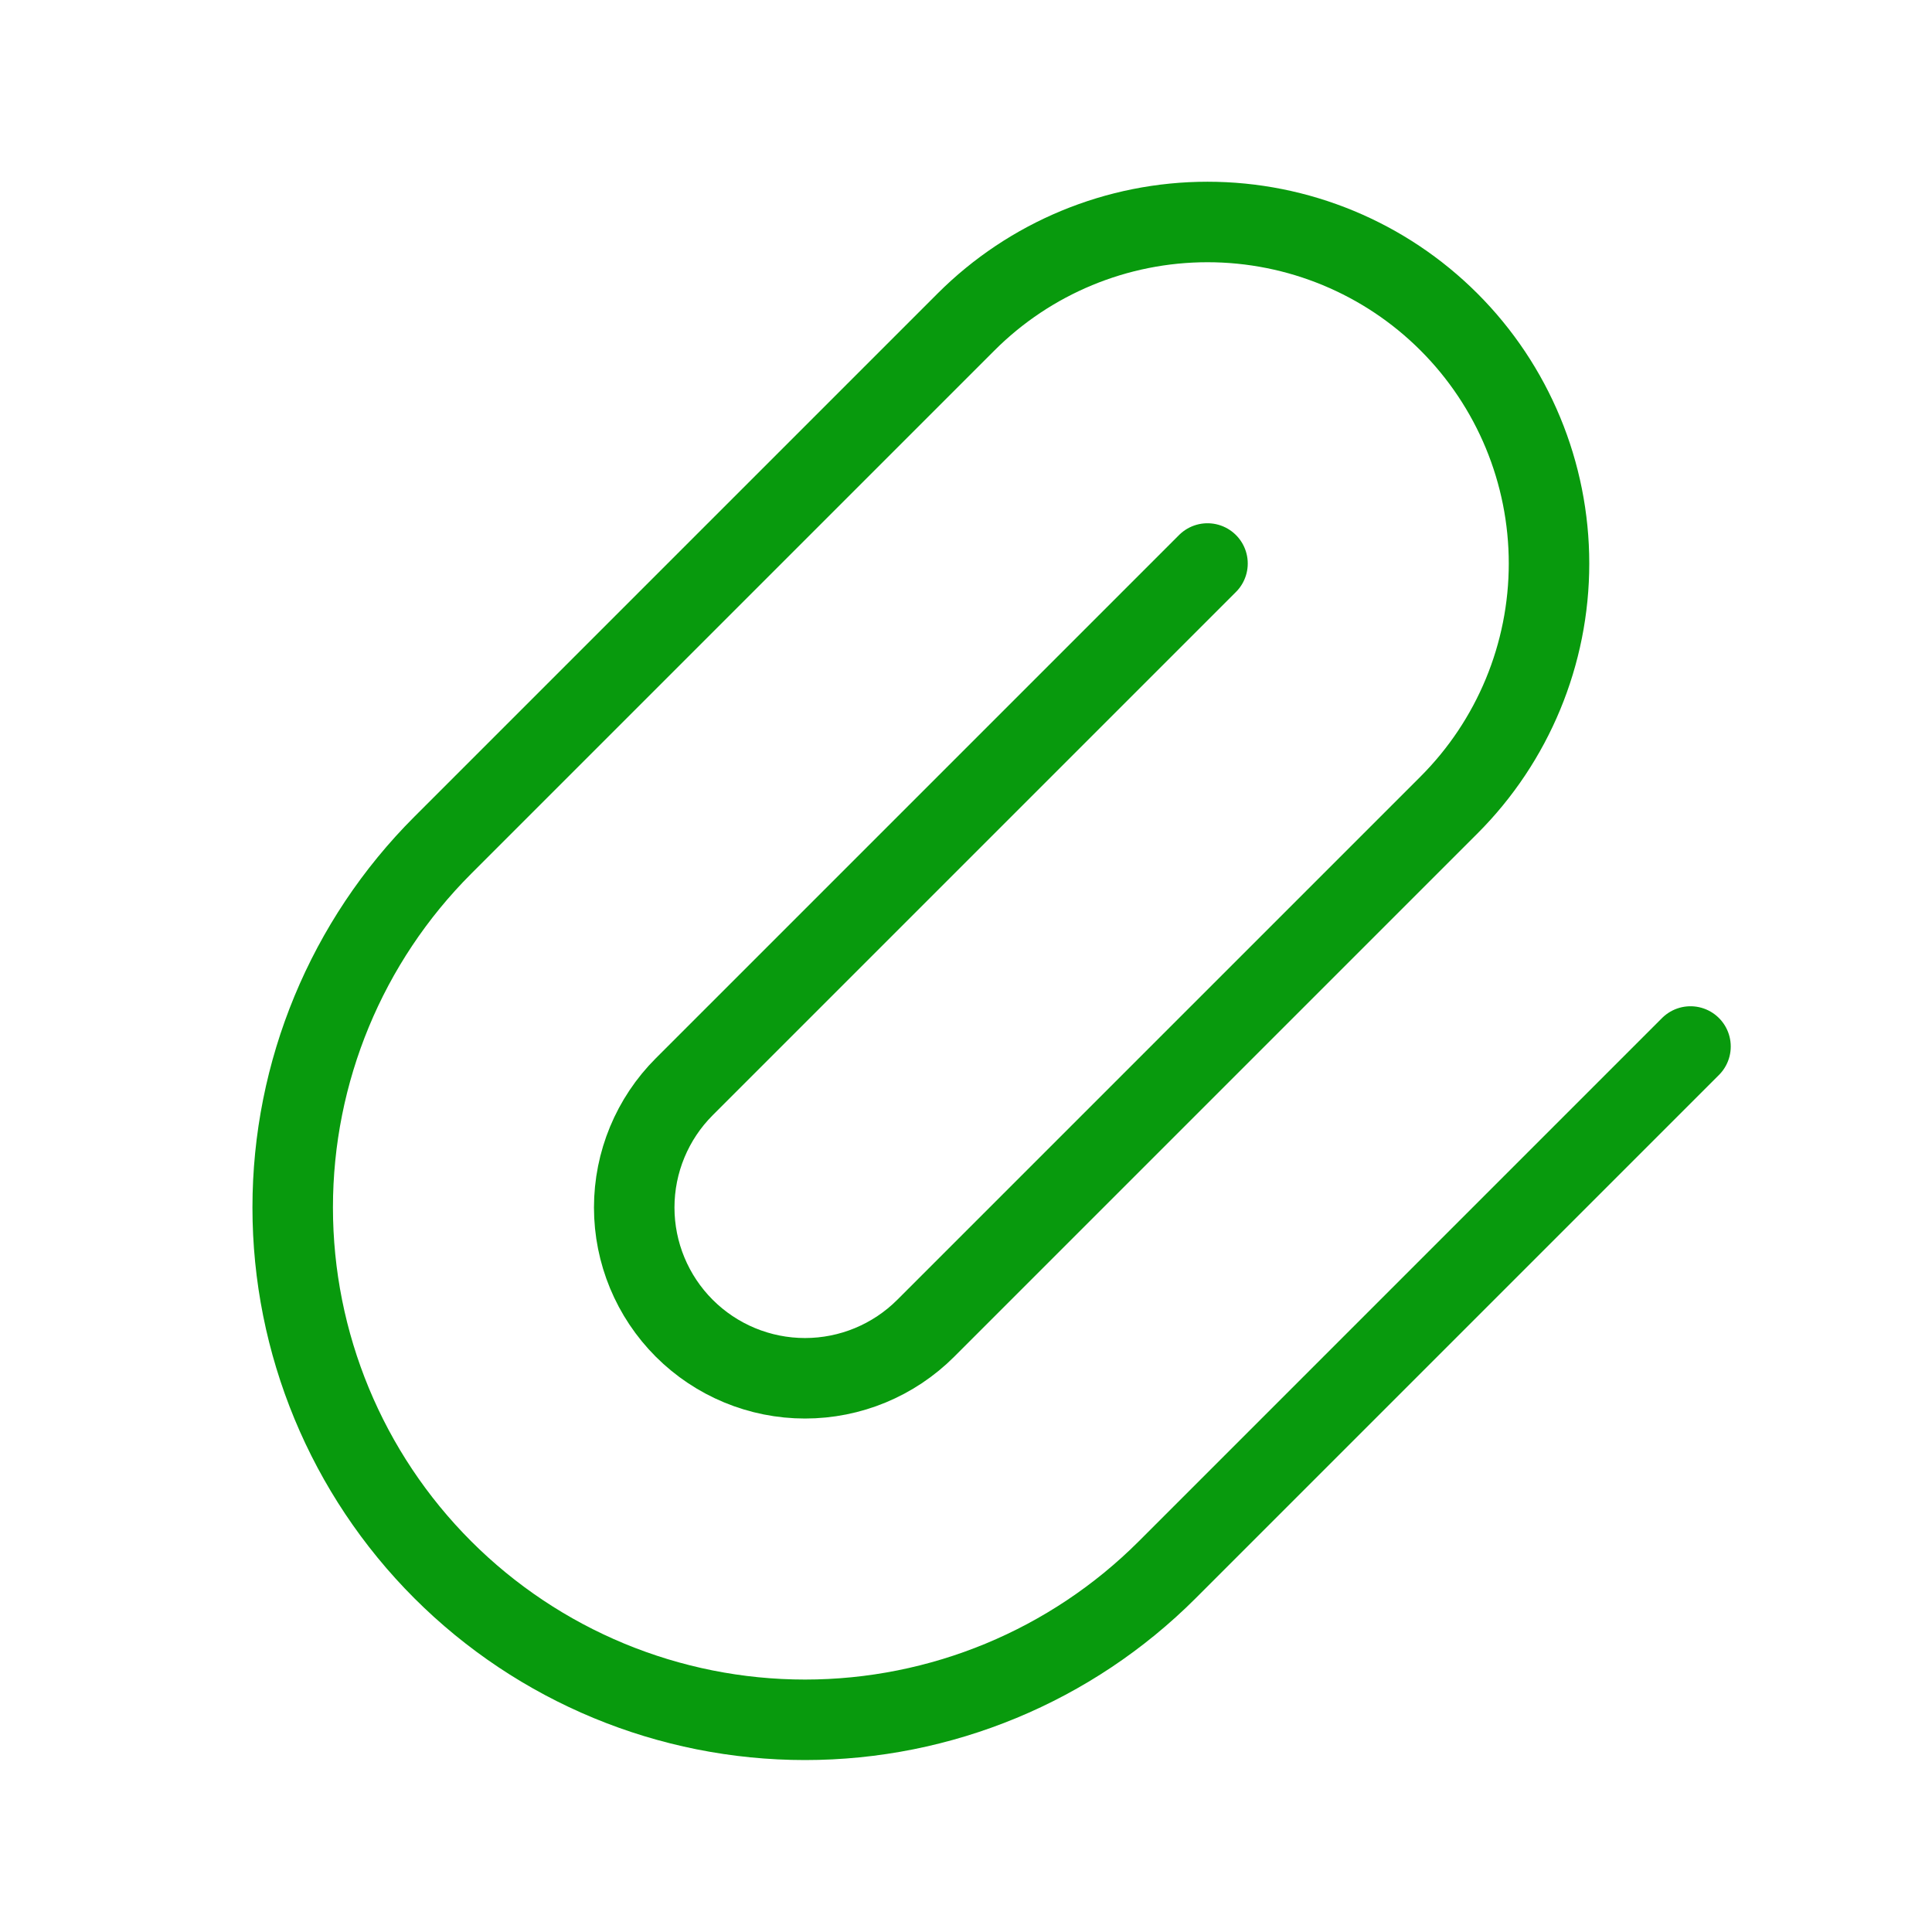 <svg width="48" height="48" viewBox="0 0 48 48" fill="none" xmlns="http://www.w3.org/2000/svg">
<path d="M30 14L17 27C16.204 27.796 15.757 28.875 15.757 30C15.757 31.125 16.204 32.204 17 33C17.796 33.796 18.875 34.243 20 34.243C21.125 34.243 22.204 33.796 23 33L36 20C37.591 18.409 38.485 16.25 38.485 14C38.485 11.749 37.591 9.591 36 8C34.409 6.409 32.251 5.515 30 5.515C27.75 5.515 25.591 6.409 24 8L11 21C8.613 23.387 7.272 26.624 7.272 30C7.272 33.376 8.613 36.613 11 39C13.387 41.387 16.624 42.728 20 42.728C23.376 42.728 26.613 41.387 29 39L42 26" stroke="#089A0D" stroke-width="2" stroke-linecap="round" stroke-linejoin="round"/>
</svg>
